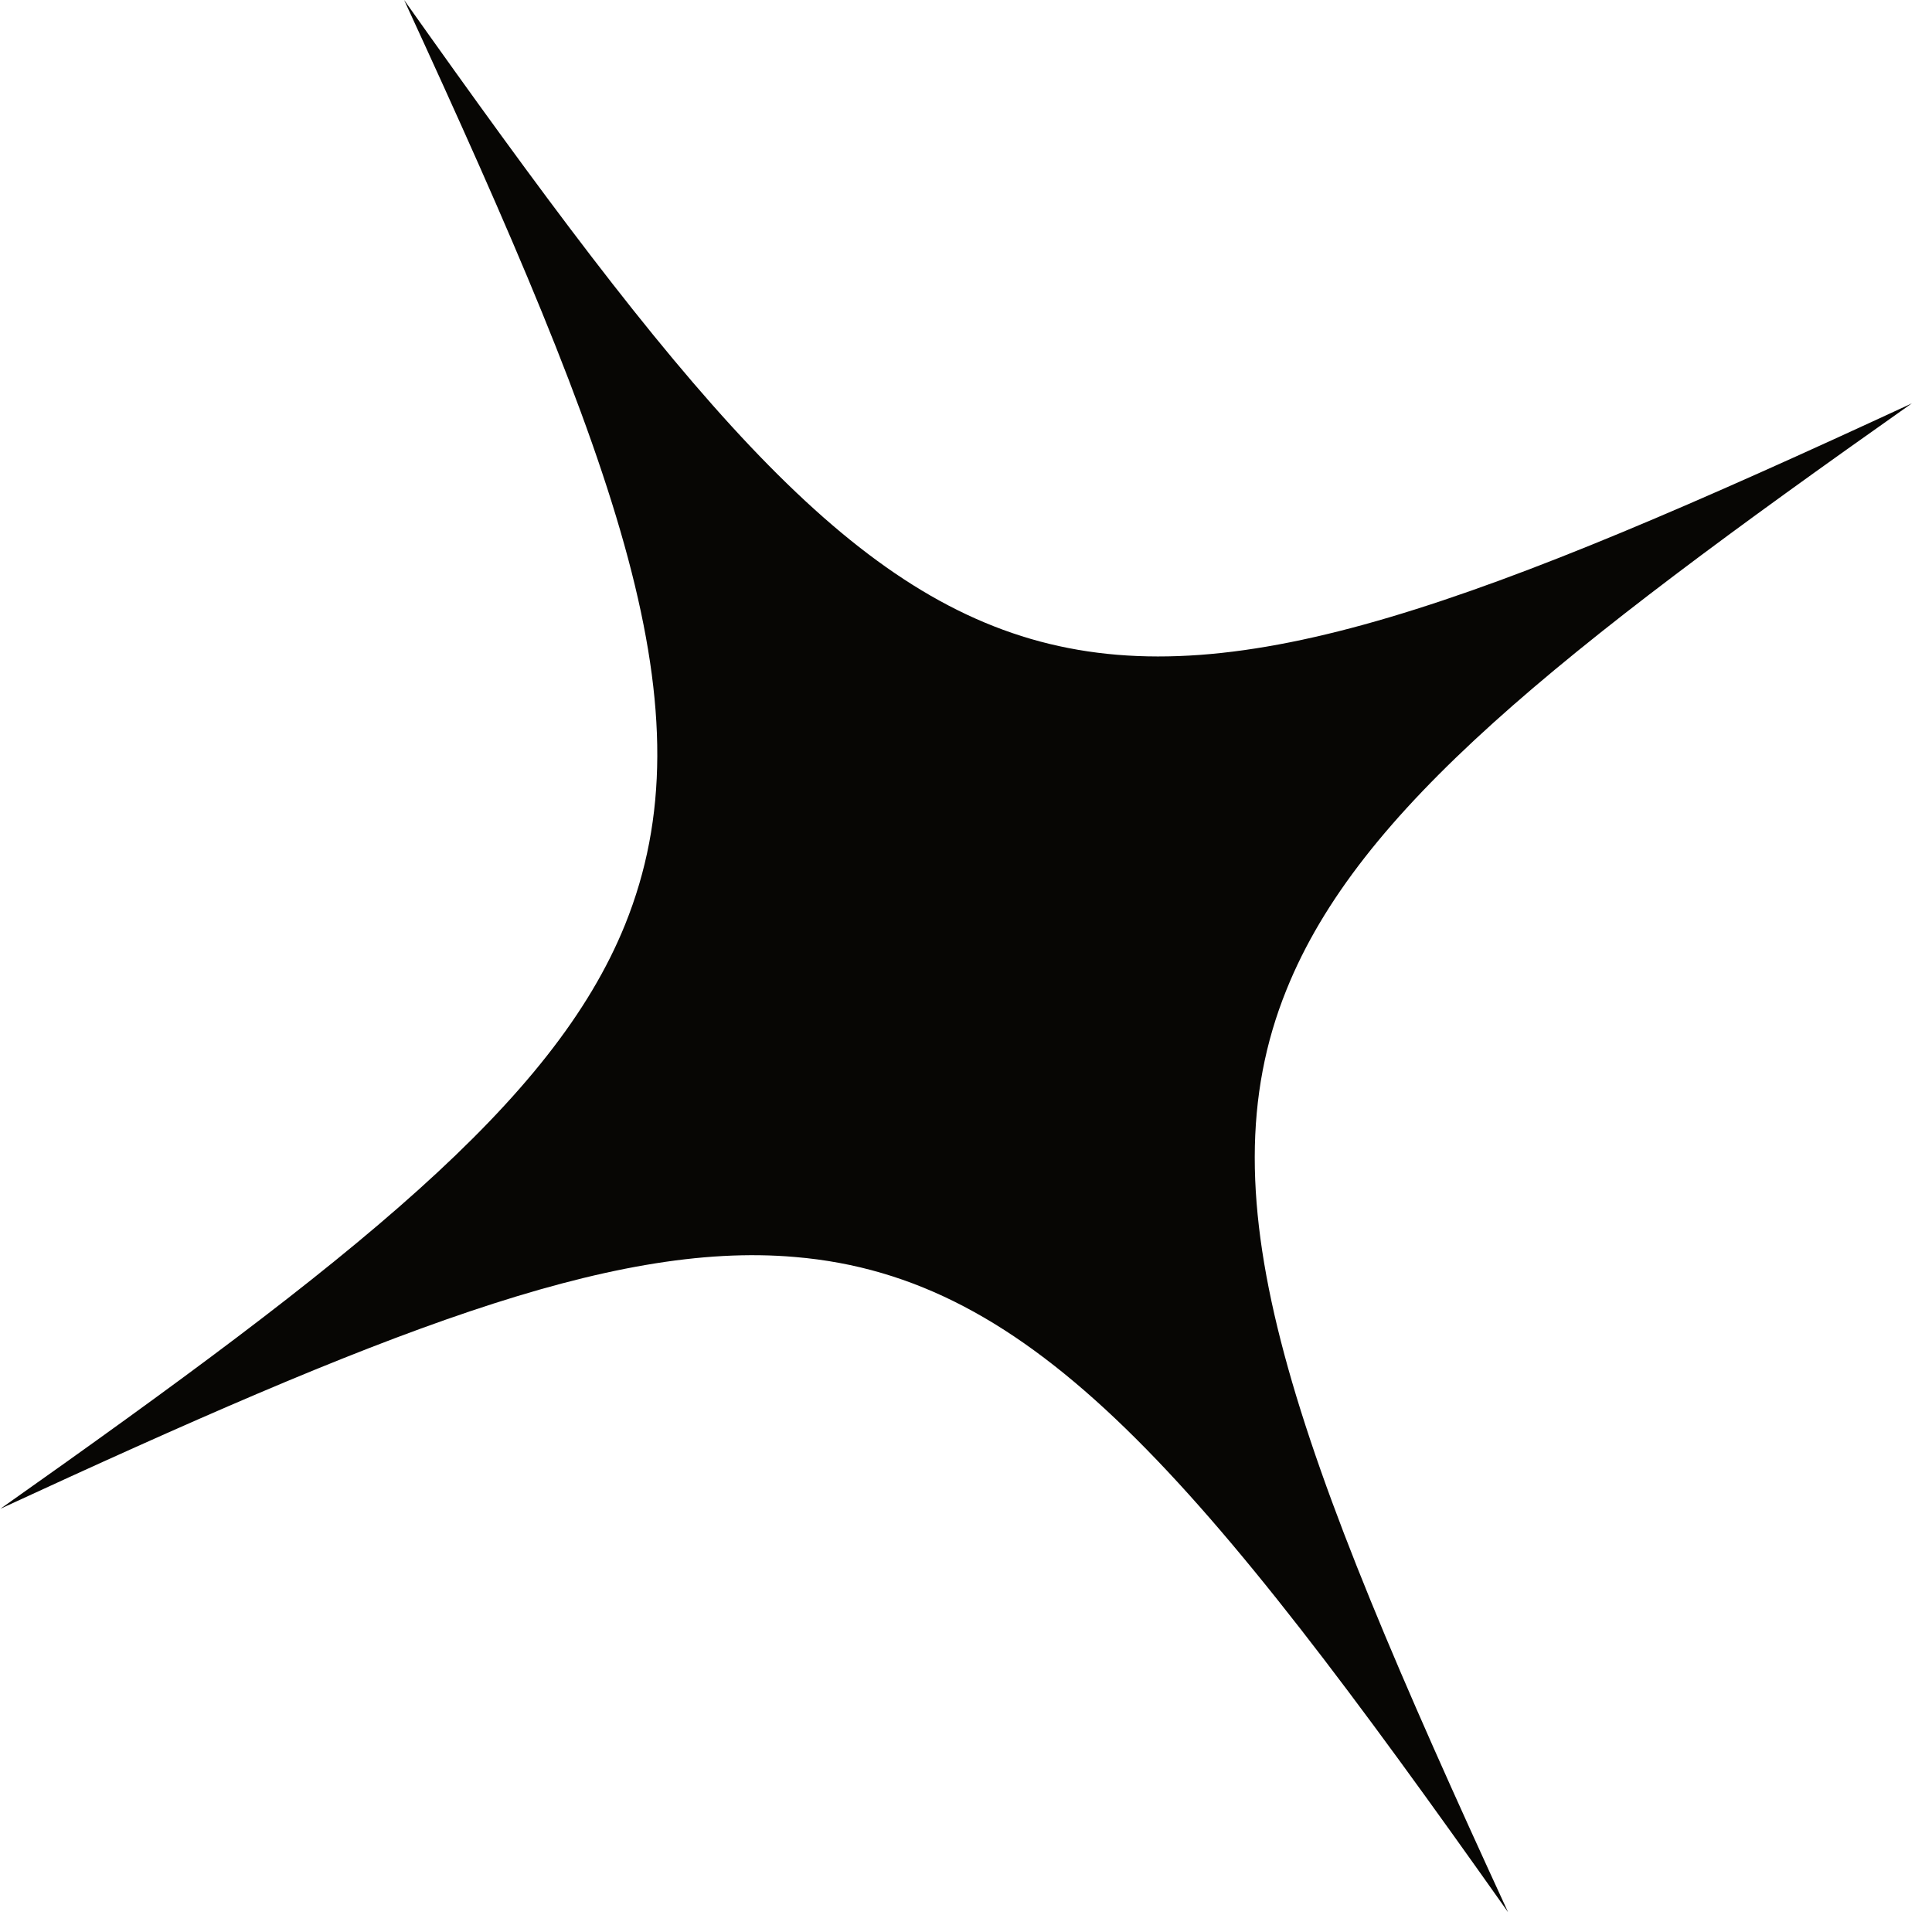 <svg width="35" height="35" viewBox="0 0 35 35" fill="none" xmlns="http://www.w3.org/2000/svg">
<path d="M34.634 7.308C28.195 11.848 24.619 14.67 23.306 17.93C21.758 21.754 23.415 26.164 27.32 34.641C21.736 26.738 18.735 23.137 14.406 22.772C11.04 22.477 6.848 24.174 0.007 27.333C6.421 22.807 10.022 19.971 11.324 16.75C12.883 12.887 11.241 8.502 7.321 0C12.303 7.032 15.216 10.651 18.84 11.621C22.463 12.59 26.837 10.921 34.634 7.308Z" fill="#070604"/>
</svg>
